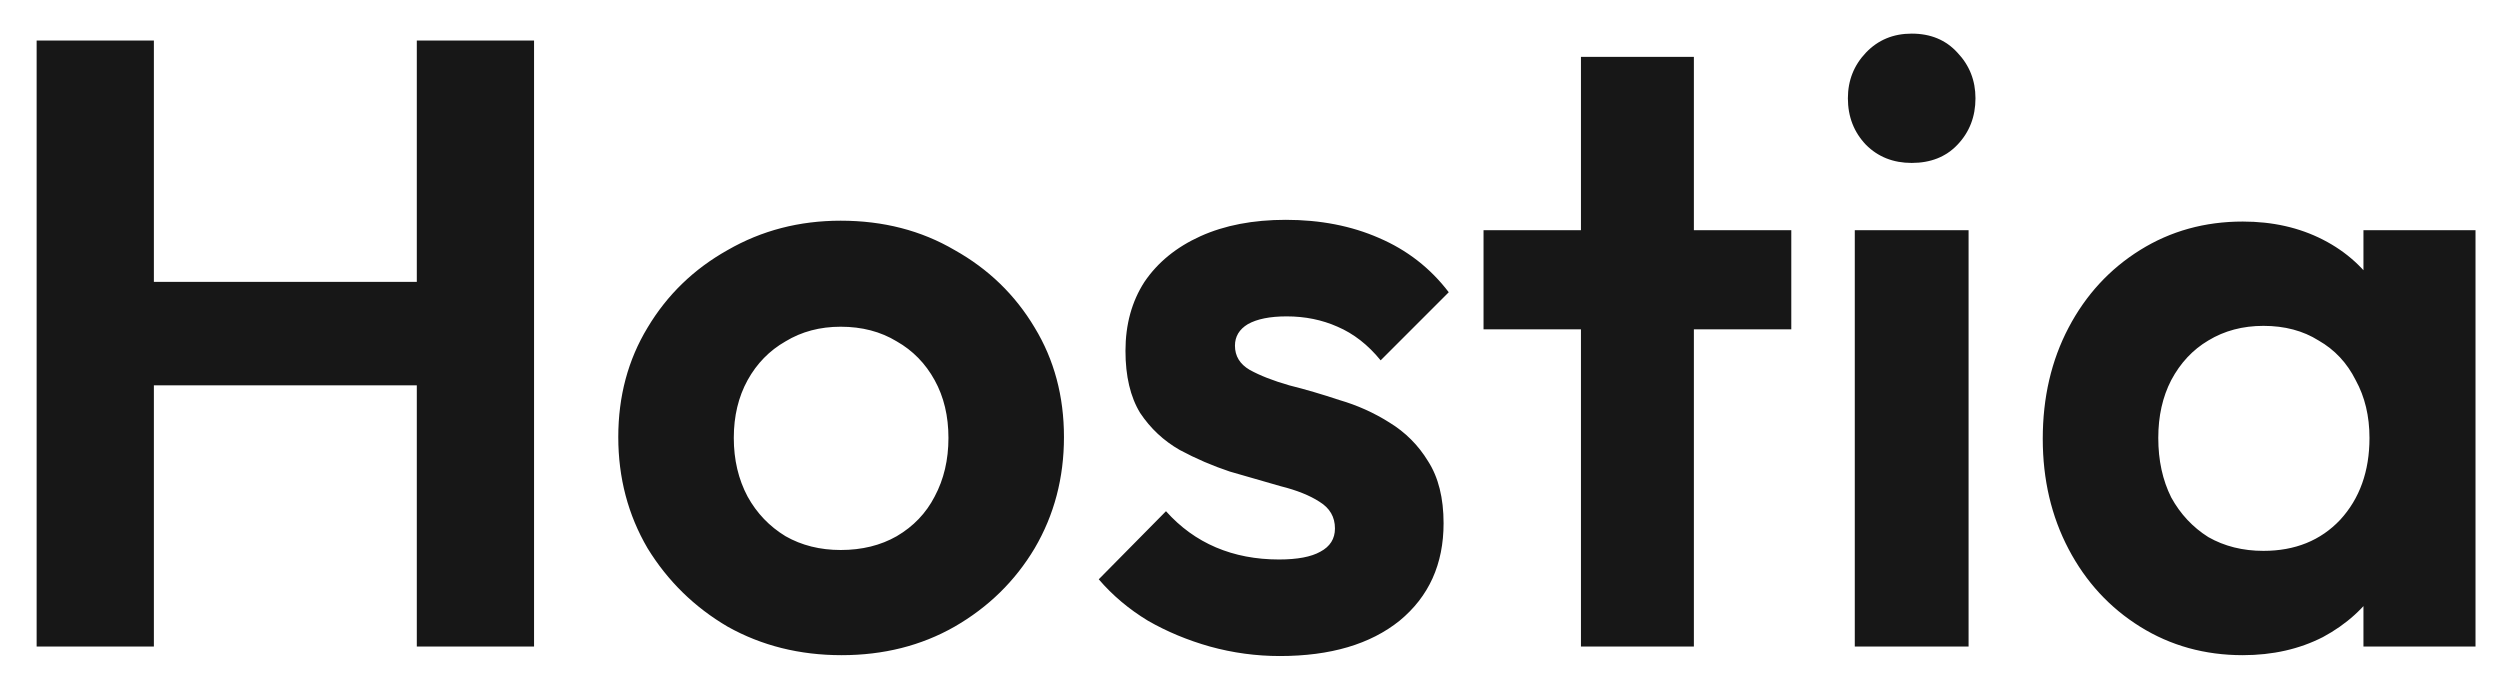 <svg width="58" height="16" viewBox="0 0 58 16" fill="none" xmlns="http://www.w3.org/2000/svg">
<path d="M0.85 15V0.94H3.57V15H0.85ZM9.67 15V0.94H12.39V15H9.67ZM2.57 8.94V6.54H10.43V8.94H2.57ZM19.524 15.2C18.551 15.2 17.671 14.98 16.884 14.54C16.111 14.087 15.491 13.48 15.024 12.72C14.571 11.947 14.344 11.087 14.344 10.14C14.344 9.193 14.571 8.347 15.024 7.6C15.478 6.84 16.098 6.24 16.884 5.8C17.671 5.347 18.544 5.12 19.504 5.12C20.491 5.12 21.371 5.347 22.144 5.8C22.931 6.24 23.551 6.84 24.004 7.6C24.458 8.347 24.684 9.193 24.684 10.14C24.684 11.087 24.458 11.947 24.004 12.72C23.551 13.48 22.931 14.087 22.144 14.54C21.371 14.98 20.498 15.2 19.524 15.2ZM19.504 12.76C19.998 12.76 20.431 12.653 20.804 12.44C21.191 12.213 21.484 11.907 21.684 11.52C21.898 11.12 22.004 10.667 22.004 10.16C22.004 9.653 21.898 9.207 21.684 8.82C21.471 8.433 21.178 8.133 20.804 7.92C20.431 7.693 19.998 7.58 19.504 7.58C19.024 7.58 18.598 7.693 18.224 7.92C17.851 8.133 17.558 8.433 17.344 8.82C17.131 9.207 17.024 9.653 17.024 10.16C17.024 10.667 17.131 11.12 17.344 11.52C17.558 11.907 17.851 12.213 18.224 12.44C18.598 12.653 19.024 12.76 19.504 12.76ZM29.691 15.22C29.144 15.22 28.604 15.147 28.071 15C27.551 14.853 27.071 14.653 26.631 14.4C26.191 14.133 25.811 13.813 25.491 13.44L27.051 11.86C27.384 12.233 27.771 12.513 28.211 12.7C28.651 12.887 29.138 12.98 29.671 12.98C30.098 12.98 30.418 12.92 30.631 12.8C30.858 12.68 30.971 12.5 30.971 12.26C30.971 11.993 30.851 11.787 30.611 11.64C30.384 11.493 30.084 11.373 29.711 11.28C29.338 11.173 28.944 11.06 28.531 10.94C28.131 10.807 27.744 10.64 27.371 10.44C26.998 10.227 26.691 9.94 26.451 9.58C26.224 9.207 26.111 8.727 26.111 8.14C26.111 7.527 26.258 6.993 26.551 6.54C26.858 6.087 27.291 5.733 27.851 5.48C28.411 5.227 29.071 5.1 29.831 5.1C30.631 5.1 31.351 5.24 31.991 5.52C32.644 5.8 33.184 6.22 33.611 6.78L32.031 8.36C31.738 8 31.404 7.74 31.031 7.58C30.671 7.42 30.278 7.34 29.851 7.34C29.464 7.34 29.164 7.4 28.951 7.52C28.751 7.64 28.651 7.807 28.651 8.02C28.651 8.26 28.764 8.447 28.991 8.58C29.231 8.713 29.538 8.833 29.911 8.94C30.284 9.033 30.671 9.147 31.071 9.28C31.484 9.4 31.871 9.573 32.231 9.8C32.604 10.027 32.904 10.327 33.131 10.7C33.371 11.073 33.491 11.553 33.491 12.14C33.491 13.087 33.151 13.84 32.471 14.4C31.791 14.947 30.864 15.22 29.691 15.22ZM36.678 15V1.32H39.298V15H36.678ZM34.418 7.64V5.34H41.558V7.64H34.418ZM43.031 15V5.34H45.671V15H43.031ZM44.351 3.78C43.924 3.78 43.571 3.64 43.291 3.36C43.011 3.067 42.871 2.707 42.871 2.28C42.871 1.867 43.011 1.513 43.291 1.22C43.571 0.927 43.924 0.78 44.351 0.78C44.791 0.78 45.144 0.927 45.411 1.22C45.691 1.513 45.831 1.867 45.831 2.28C45.831 2.707 45.691 3.067 45.411 3.36C45.144 3.64 44.791 3.78 44.351 3.78ZM52.032 15.2C51.152 15.2 50.359 14.98 49.652 14.54C48.945 14.1 48.392 13.5 47.992 12.74C47.592 11.98 47.392 11.127 47.392 10.18C47.392 9.22 47.592 8.36 47.992 7.6C48.392 6.84 48.945 6.24 49.652 5.8C50.359 5.36 51.152 5.14 52.032 5.14C52.725 5.14 53.345 5.28 53.892 5.56C54.439 5.84 54.872 6.233 55.192 6.74C55.525 7.233 55.705 7.793 55.732 8.42V11.9C55.705 12.54 55.525 13.107 55.192 13.6C54.872 14.093 54.439 14.487 53.892 14.78C53.345 15.06 52.725 15.2 52.032 15.2ZM52.512 12.78C53.245 12.78 53.839 12.54 54.292 12.06C54.745 11.567 54.972 10.933 54.972 10.16C54.972 9.653 54.865 9.207 54.652 8.82C54.452 8.42 54.165 8.113 53.792 7.9C53.432 7.673 53.005 7.56 52.512 7.56C52.032 7.56 51.605 7.673 51.232 7.9C50.872 8.113 50.585 8.42 50.372 8.82C50.172 9.207 50.072 9.653 50.072 10.16C50.072 10.68 50.172 11.14 50.372 11.54C50.585 11.927 50.872 12.233 51.232 12.46C51.605 12.673 52.032 12.78 52.512 12.78ZM54.832 15V12.4L55.252 10.04L54.832 7.72V5.34H57.432V15H54.832Z" fill="#171717"/>
</svg>
